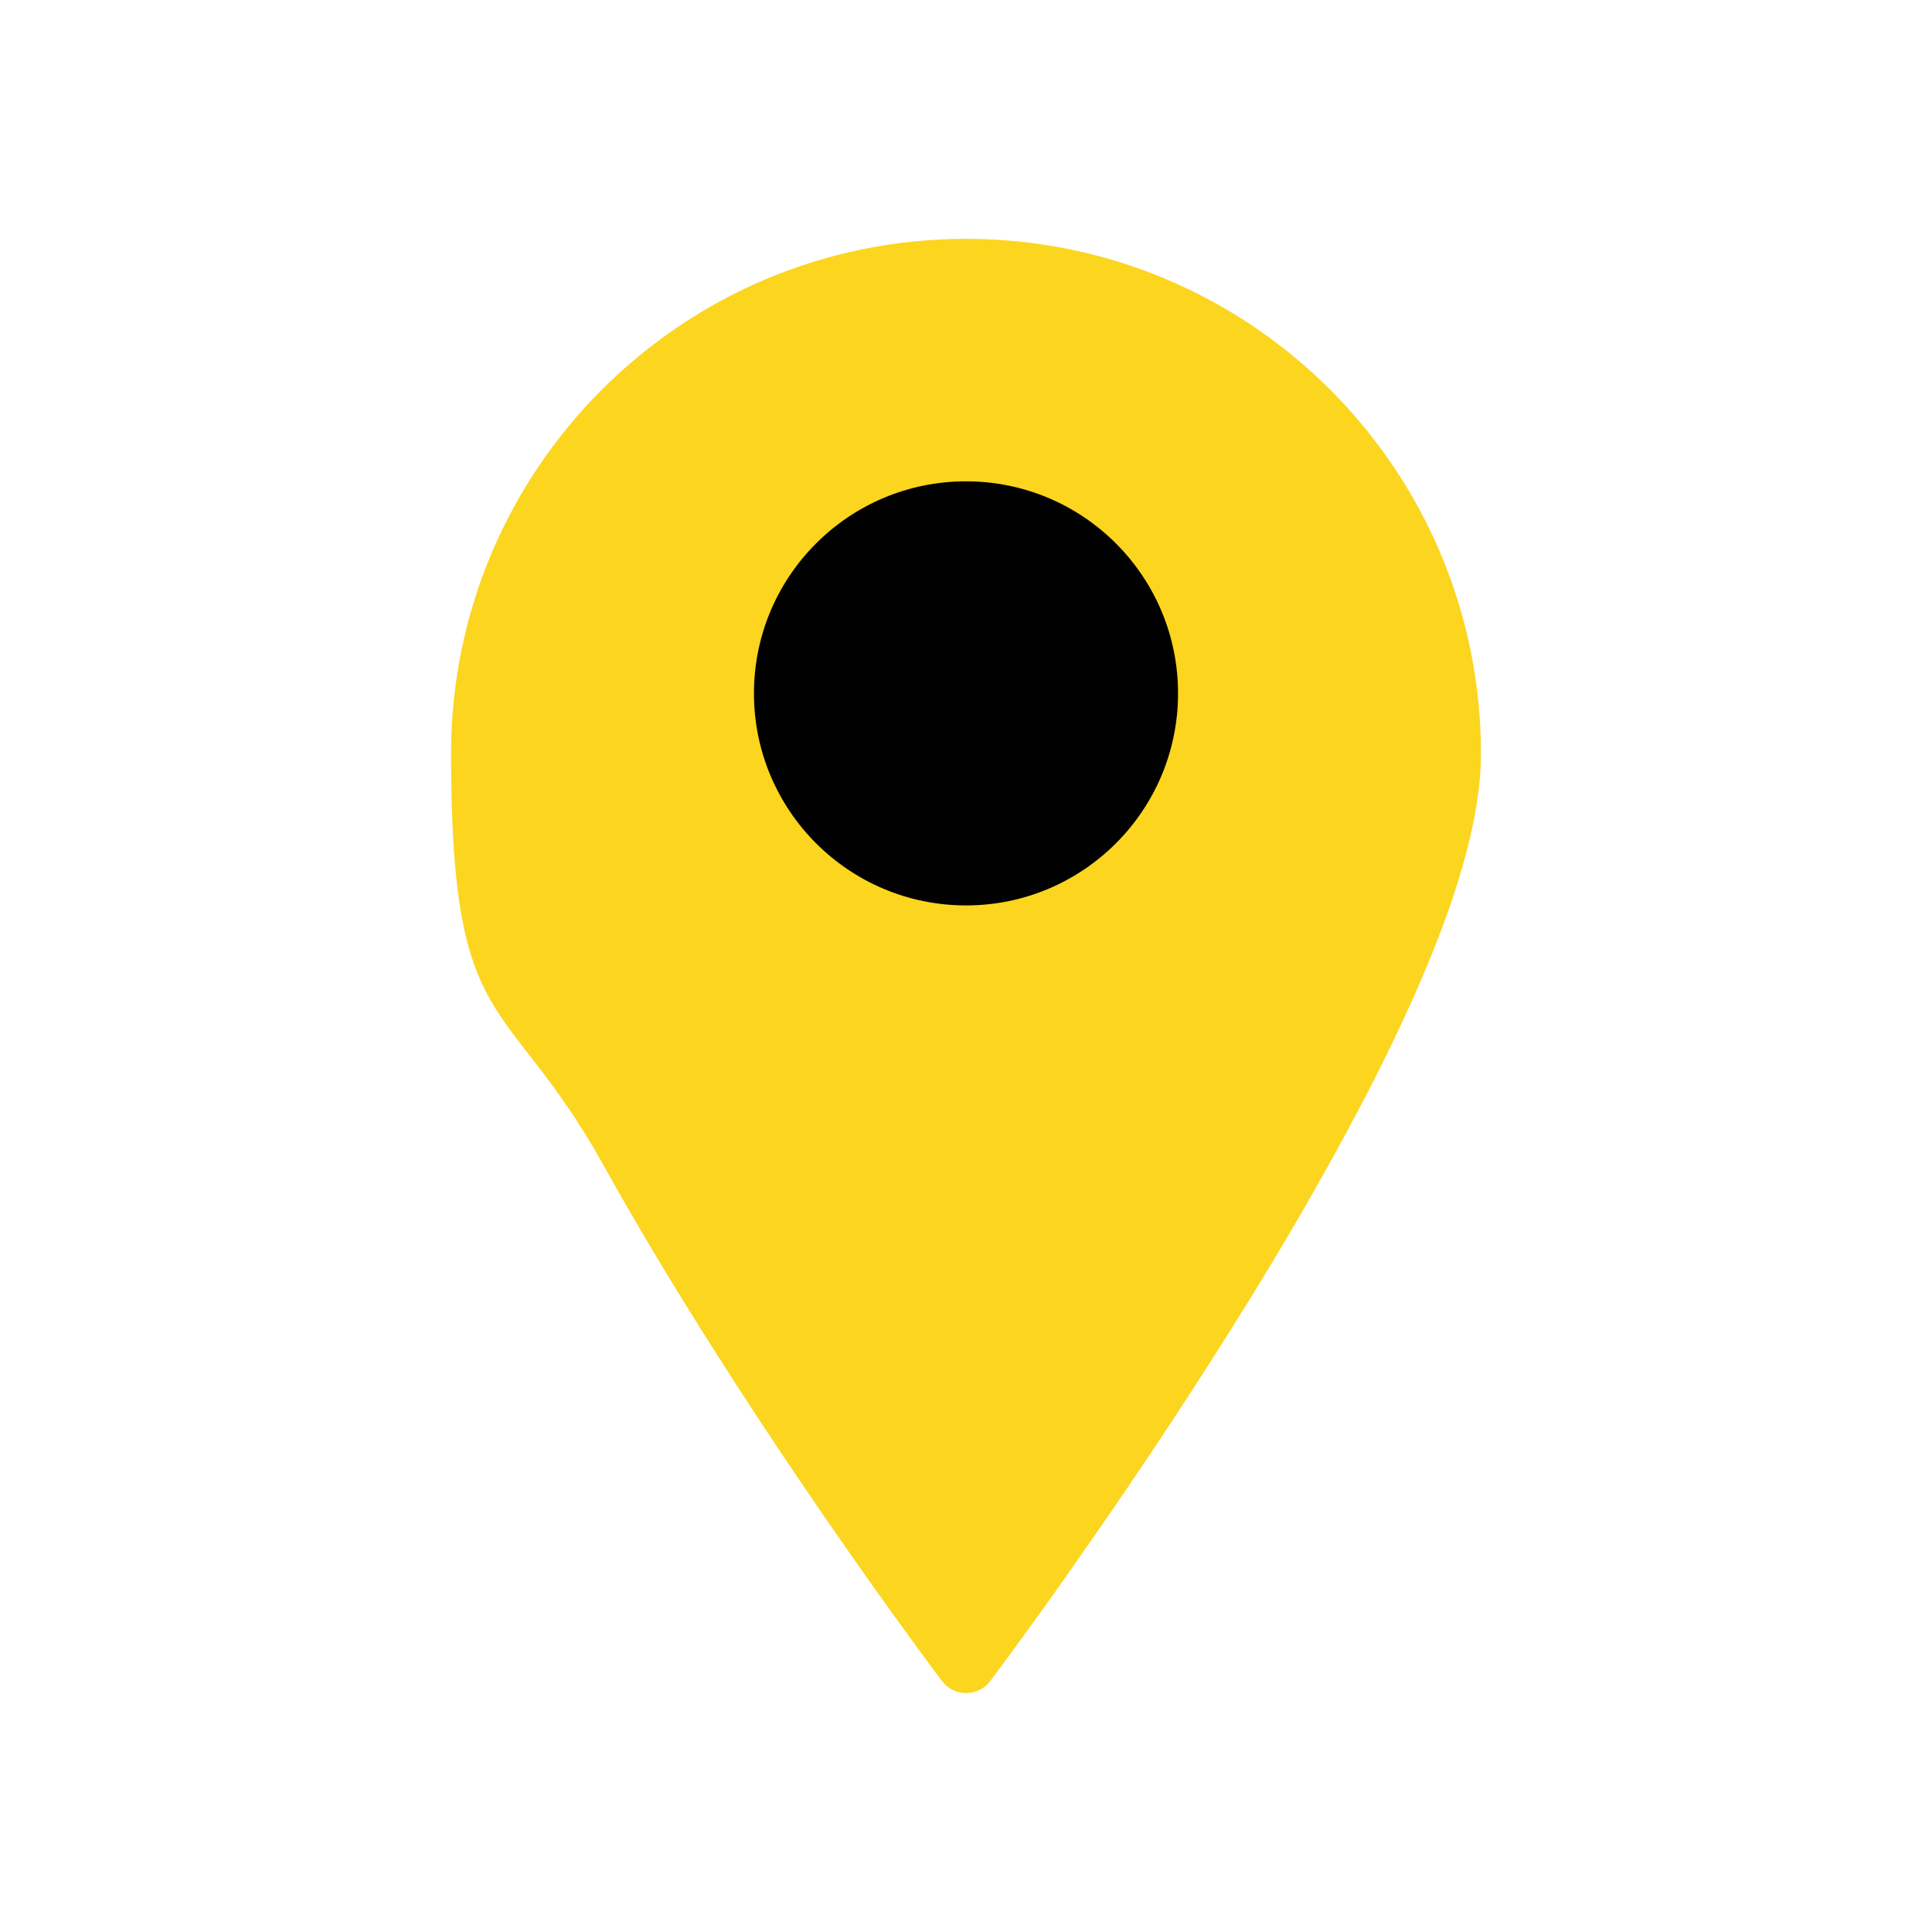 <?xml version="1.0" encoding="UTF-8"?>
<svg id="Layer_1" data-name="Layer 1" xmlns="http://www.w3.org/2000/svg" version="1.1" viewBox="0 0 1275.6 1275.6">
  <defs>
    <style>
      .cls-1 {
        fill: #fcd51e;
        fill-rule: evenodd;
      }

      .cls-1, .cls-2 {
        stroke-width: 0px;
      }

      .cls-2 {
        fill: #010101;
      }
    </style>
  </defs>
  <path class="cls-1" d="M704.1,1040.4c37.7-53.3,75.4-109.5,110.6-165.8,22.7-36.2,43.6-71.4,62.4-105.2,64.4-115.7,100.7-208.1,100.7-271.7,0-187.8-152.2-340-340-340s-340,152.2-340,340,36.3,156,100.7,271.7c18.8,33.8,39.7,69,62.4,105.2,35.2,56.3,72.9,112.4,110.6,165.8,13.2,18.7,25.5,35.7,36.5,50.7,6.6,9,11.4,15.4,13.9,18.8,8,10.6,23.9,10.6,31.9,0,2.5-3.4,7.3-9.7,13.9-18.8,11-15,23.3-32,36.5-50.7h0Z"/>
  <circle class="cls-2" cx="637.8" cy="457.8" r="140"/>
</svg>